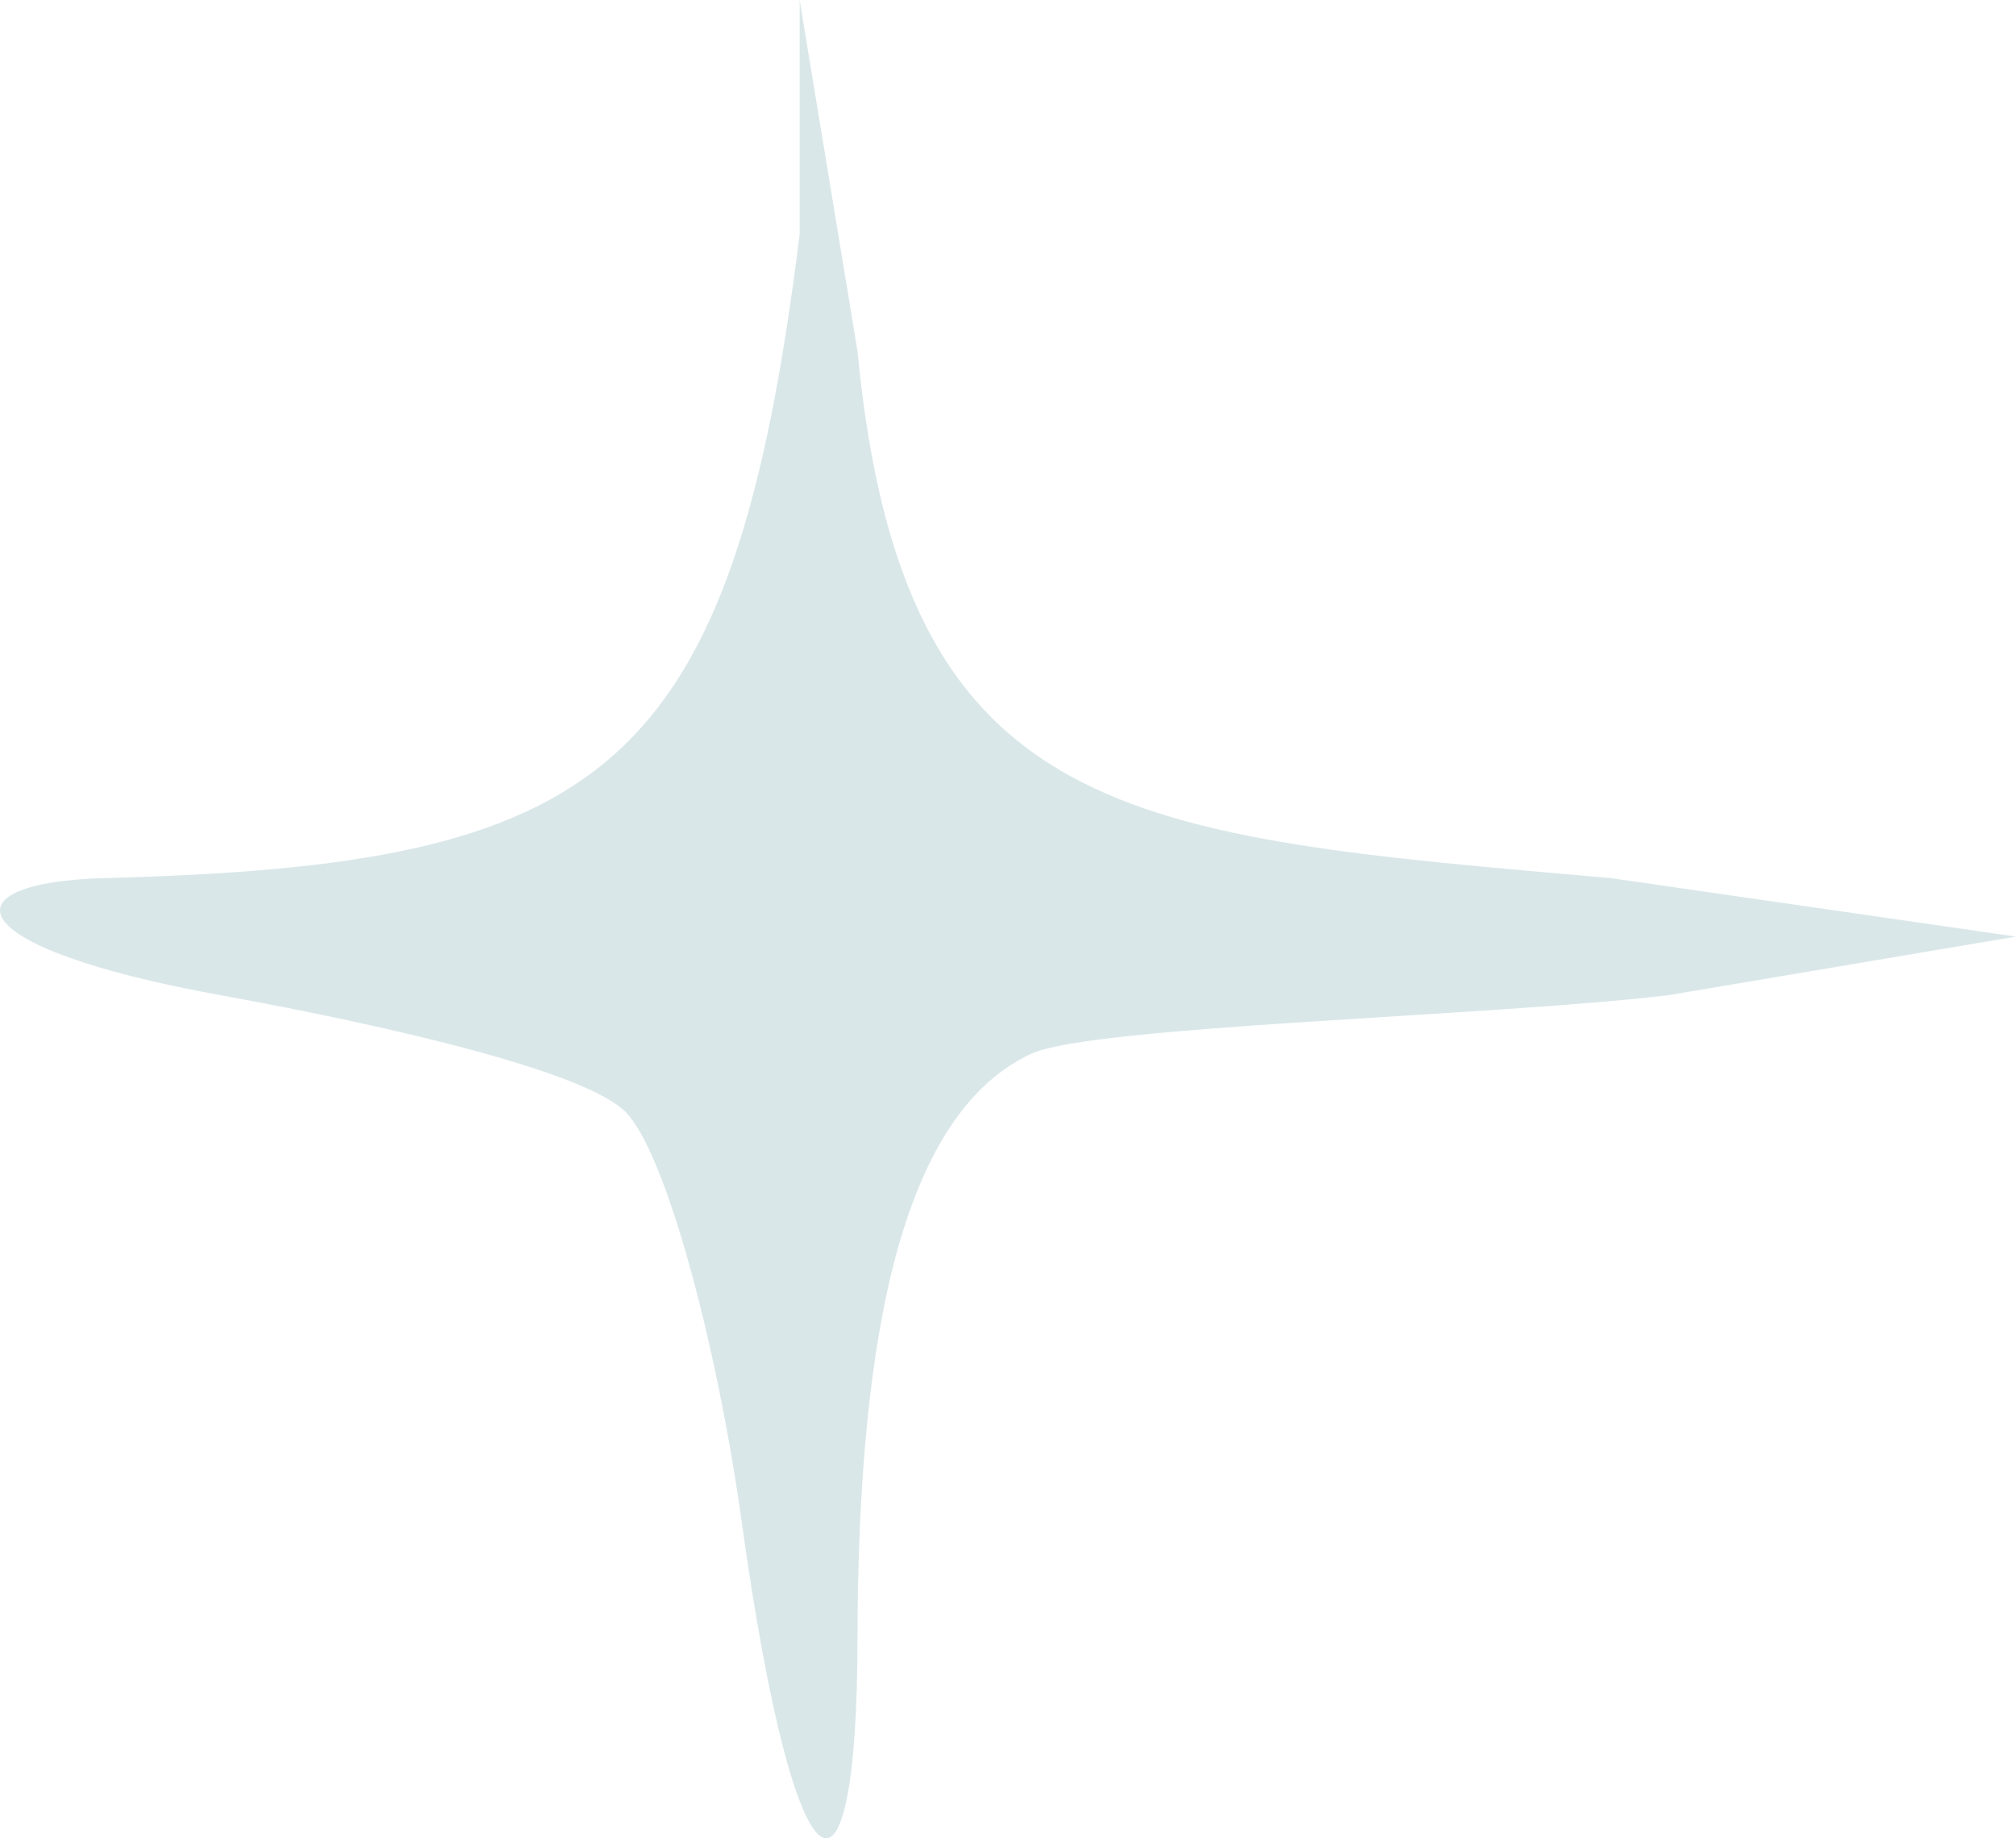 <?xml version="1.0" encoding="UTF-8"?> <svg xmlns="http://www.w3.org/2000/svg" width="34" height="31" viewBox="0 0 34 31" fill="none"><path d="M1.763 14.807C10.177 14.59 12.351 13.097 13.486 3.949V0L14.462 5.923C15.226 13.894 19.031 14.094 27.162 14.807L34 15.794L28.139 16.782C25.131 17.141 18.407 17.298 17.393 17.769C15.279 18.75 14.469 22.305 14.462 27.64C14.456 32.557 13.42 32.224 12.509 25.666C12.087 22.63 11.224 19.437 10.555 18.756C9.887 18.075 6.659 17.317 3.717 16.782C-0.78 15.966 -0.895 14.877 1.763 14.807Z" fill="#DAE7E9"></path></svg> 